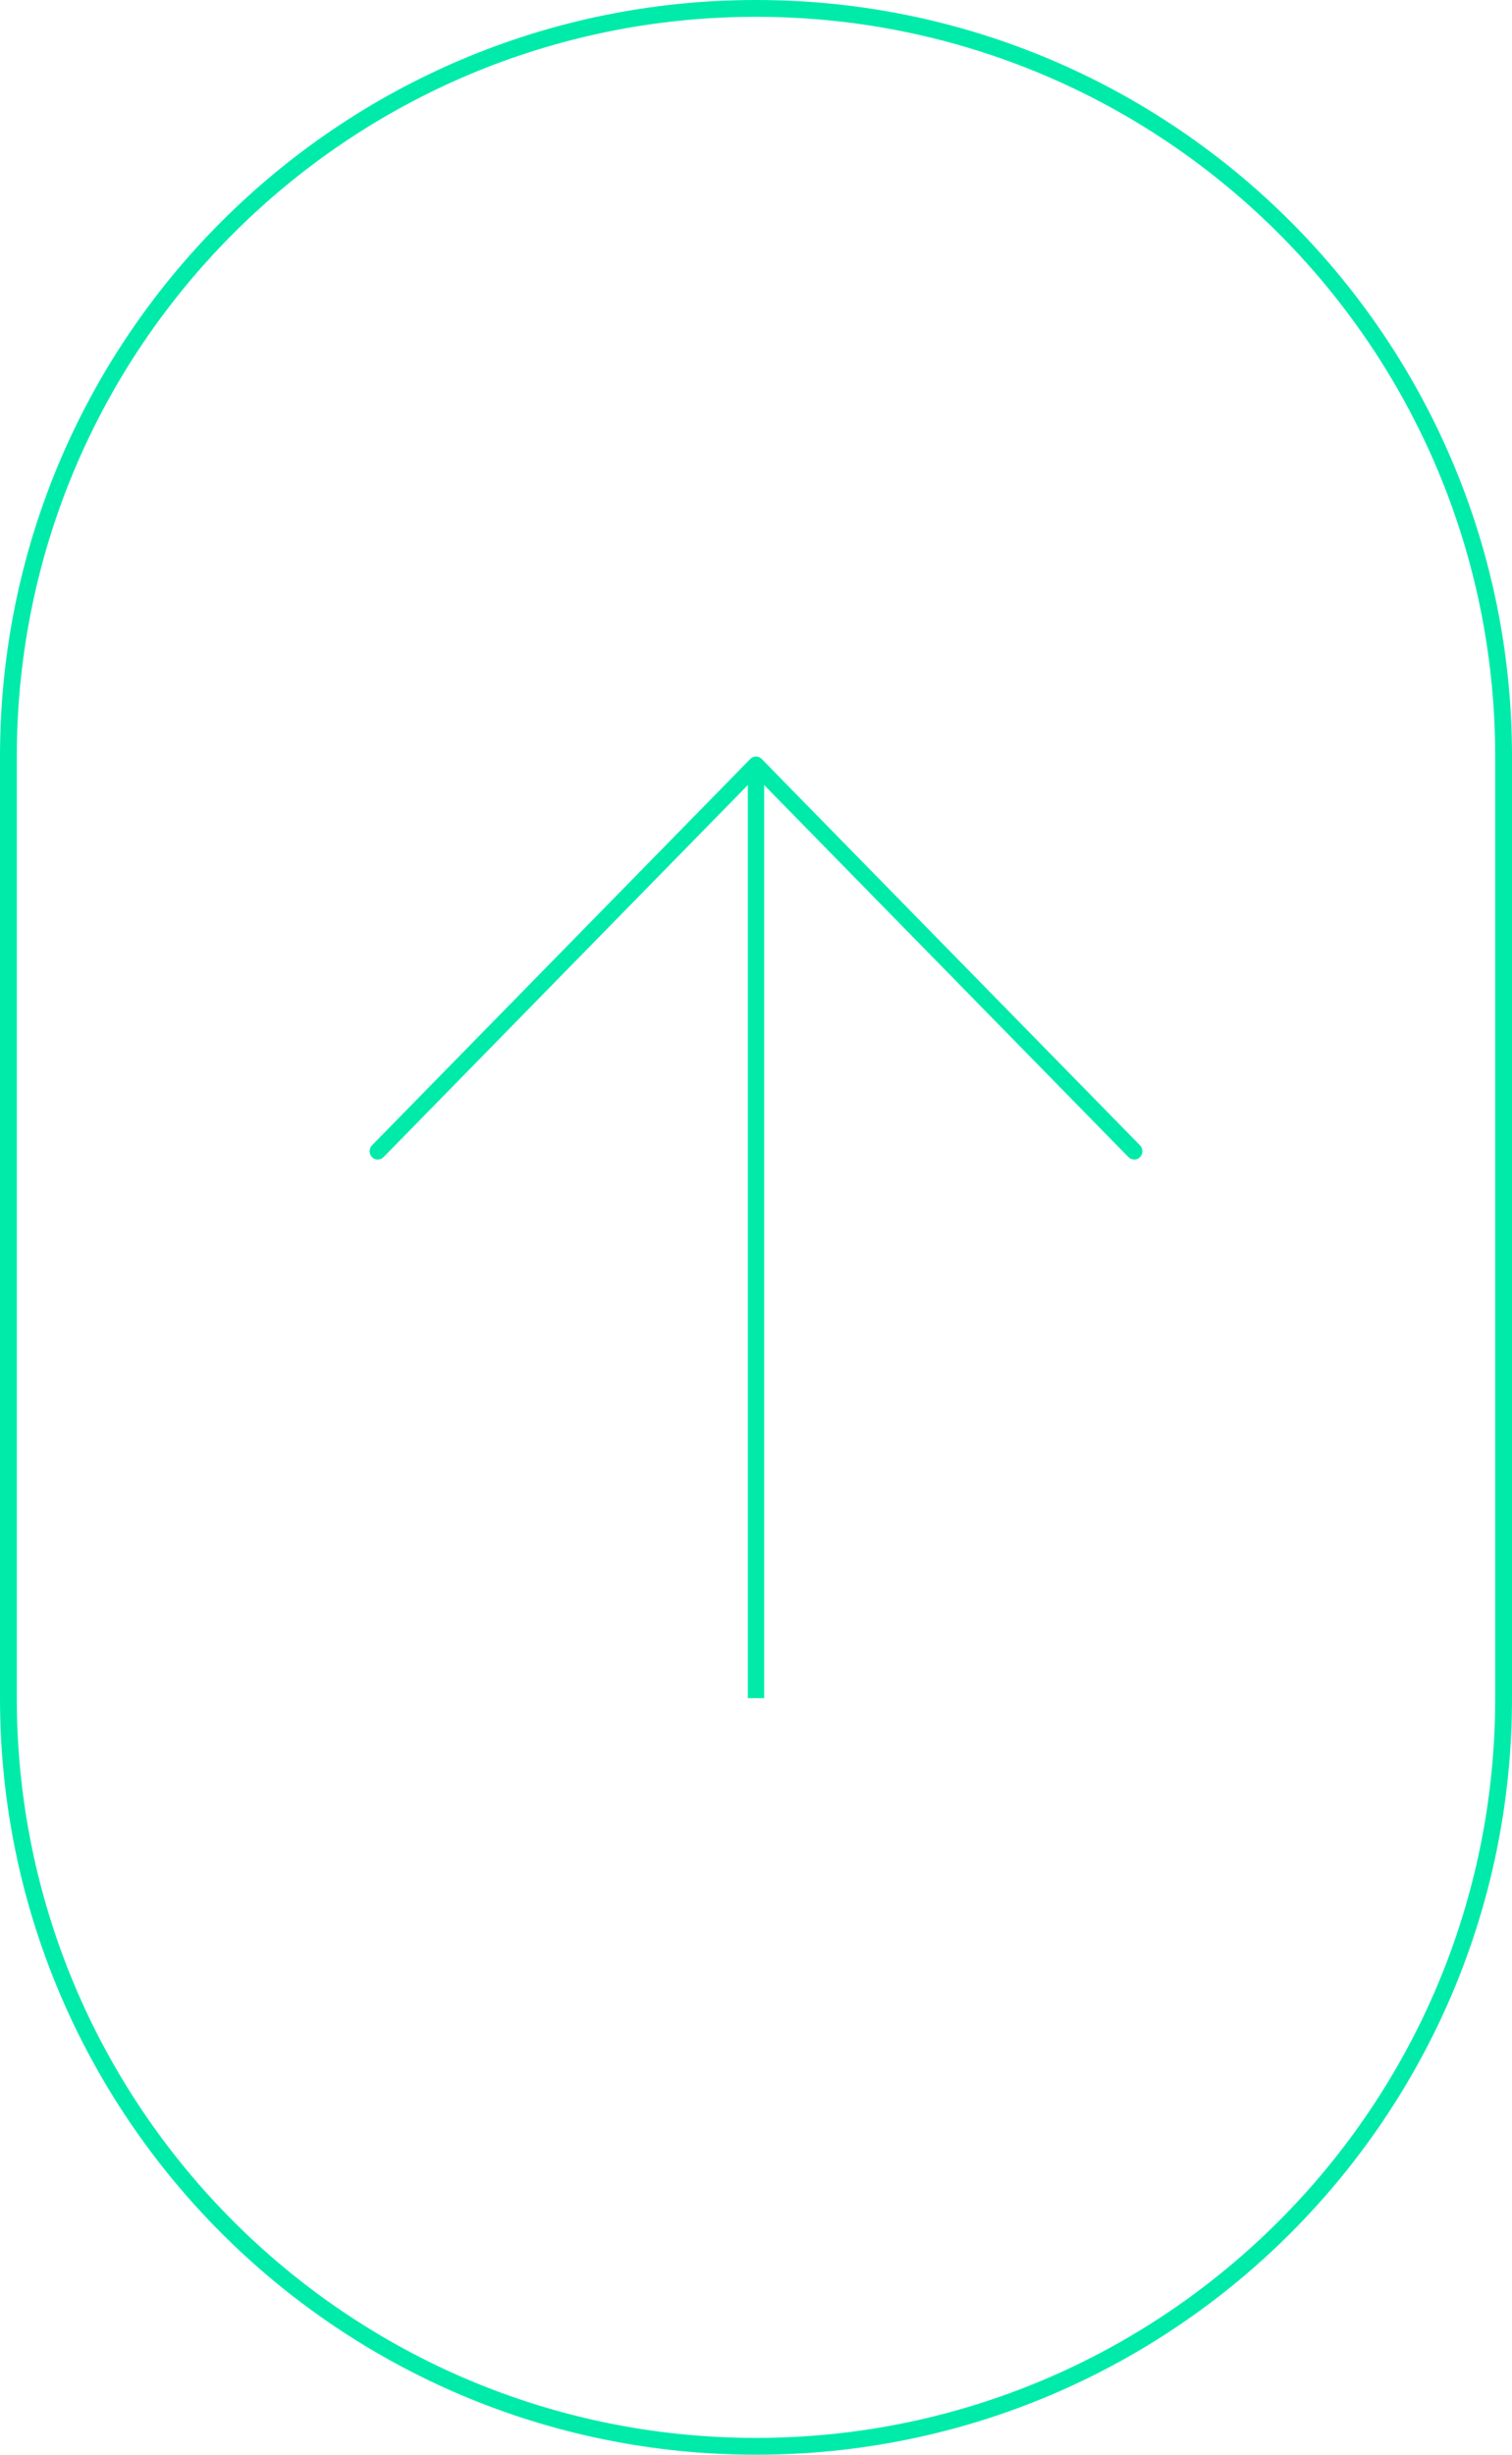 <svg width="90" height="146" viewBox="0 0 90 146" fill="none" xmlns="http://www.w3.org/2000/svg">
<path fill-rule="evenodd" clip-rule="evenodd" d="M89 101V45C89 20.7 69.3 1 45 1C20.7 1 1 20.7 1 45V101C1 125.301 20.7 145 45 145C69.3 145 89 125.301 89 101ZM45 0C20.147 0 0 20.147 0 45V101C0 125.853 20.147 146 45 146C69.853 146 90 125.853 90 101V45C90 20.147 69.853 0 45 0Z" fill="#00EBAA"/>
<path fill-rule="evenodd" clip-rule="evenodd" d="M22.142 68.122L44.657 45.145C44.846 44.952 45.154 44.952 45.343 45.145L67.858 68.122C68.047 68.316 68.047 68.629 67.858 68.823C67.668 69.016 67.361 69.016 67.171 68.823L45.486 46.692L45.486 101L44.514 101L44.514 46.692L22.829 68.823C22.639 69.016 22.332 69.016 22.142 68.823C21.953 68.629 21.953 68.316 22.142 68.122Z" fill="#00EBAA"/>
</svg>

